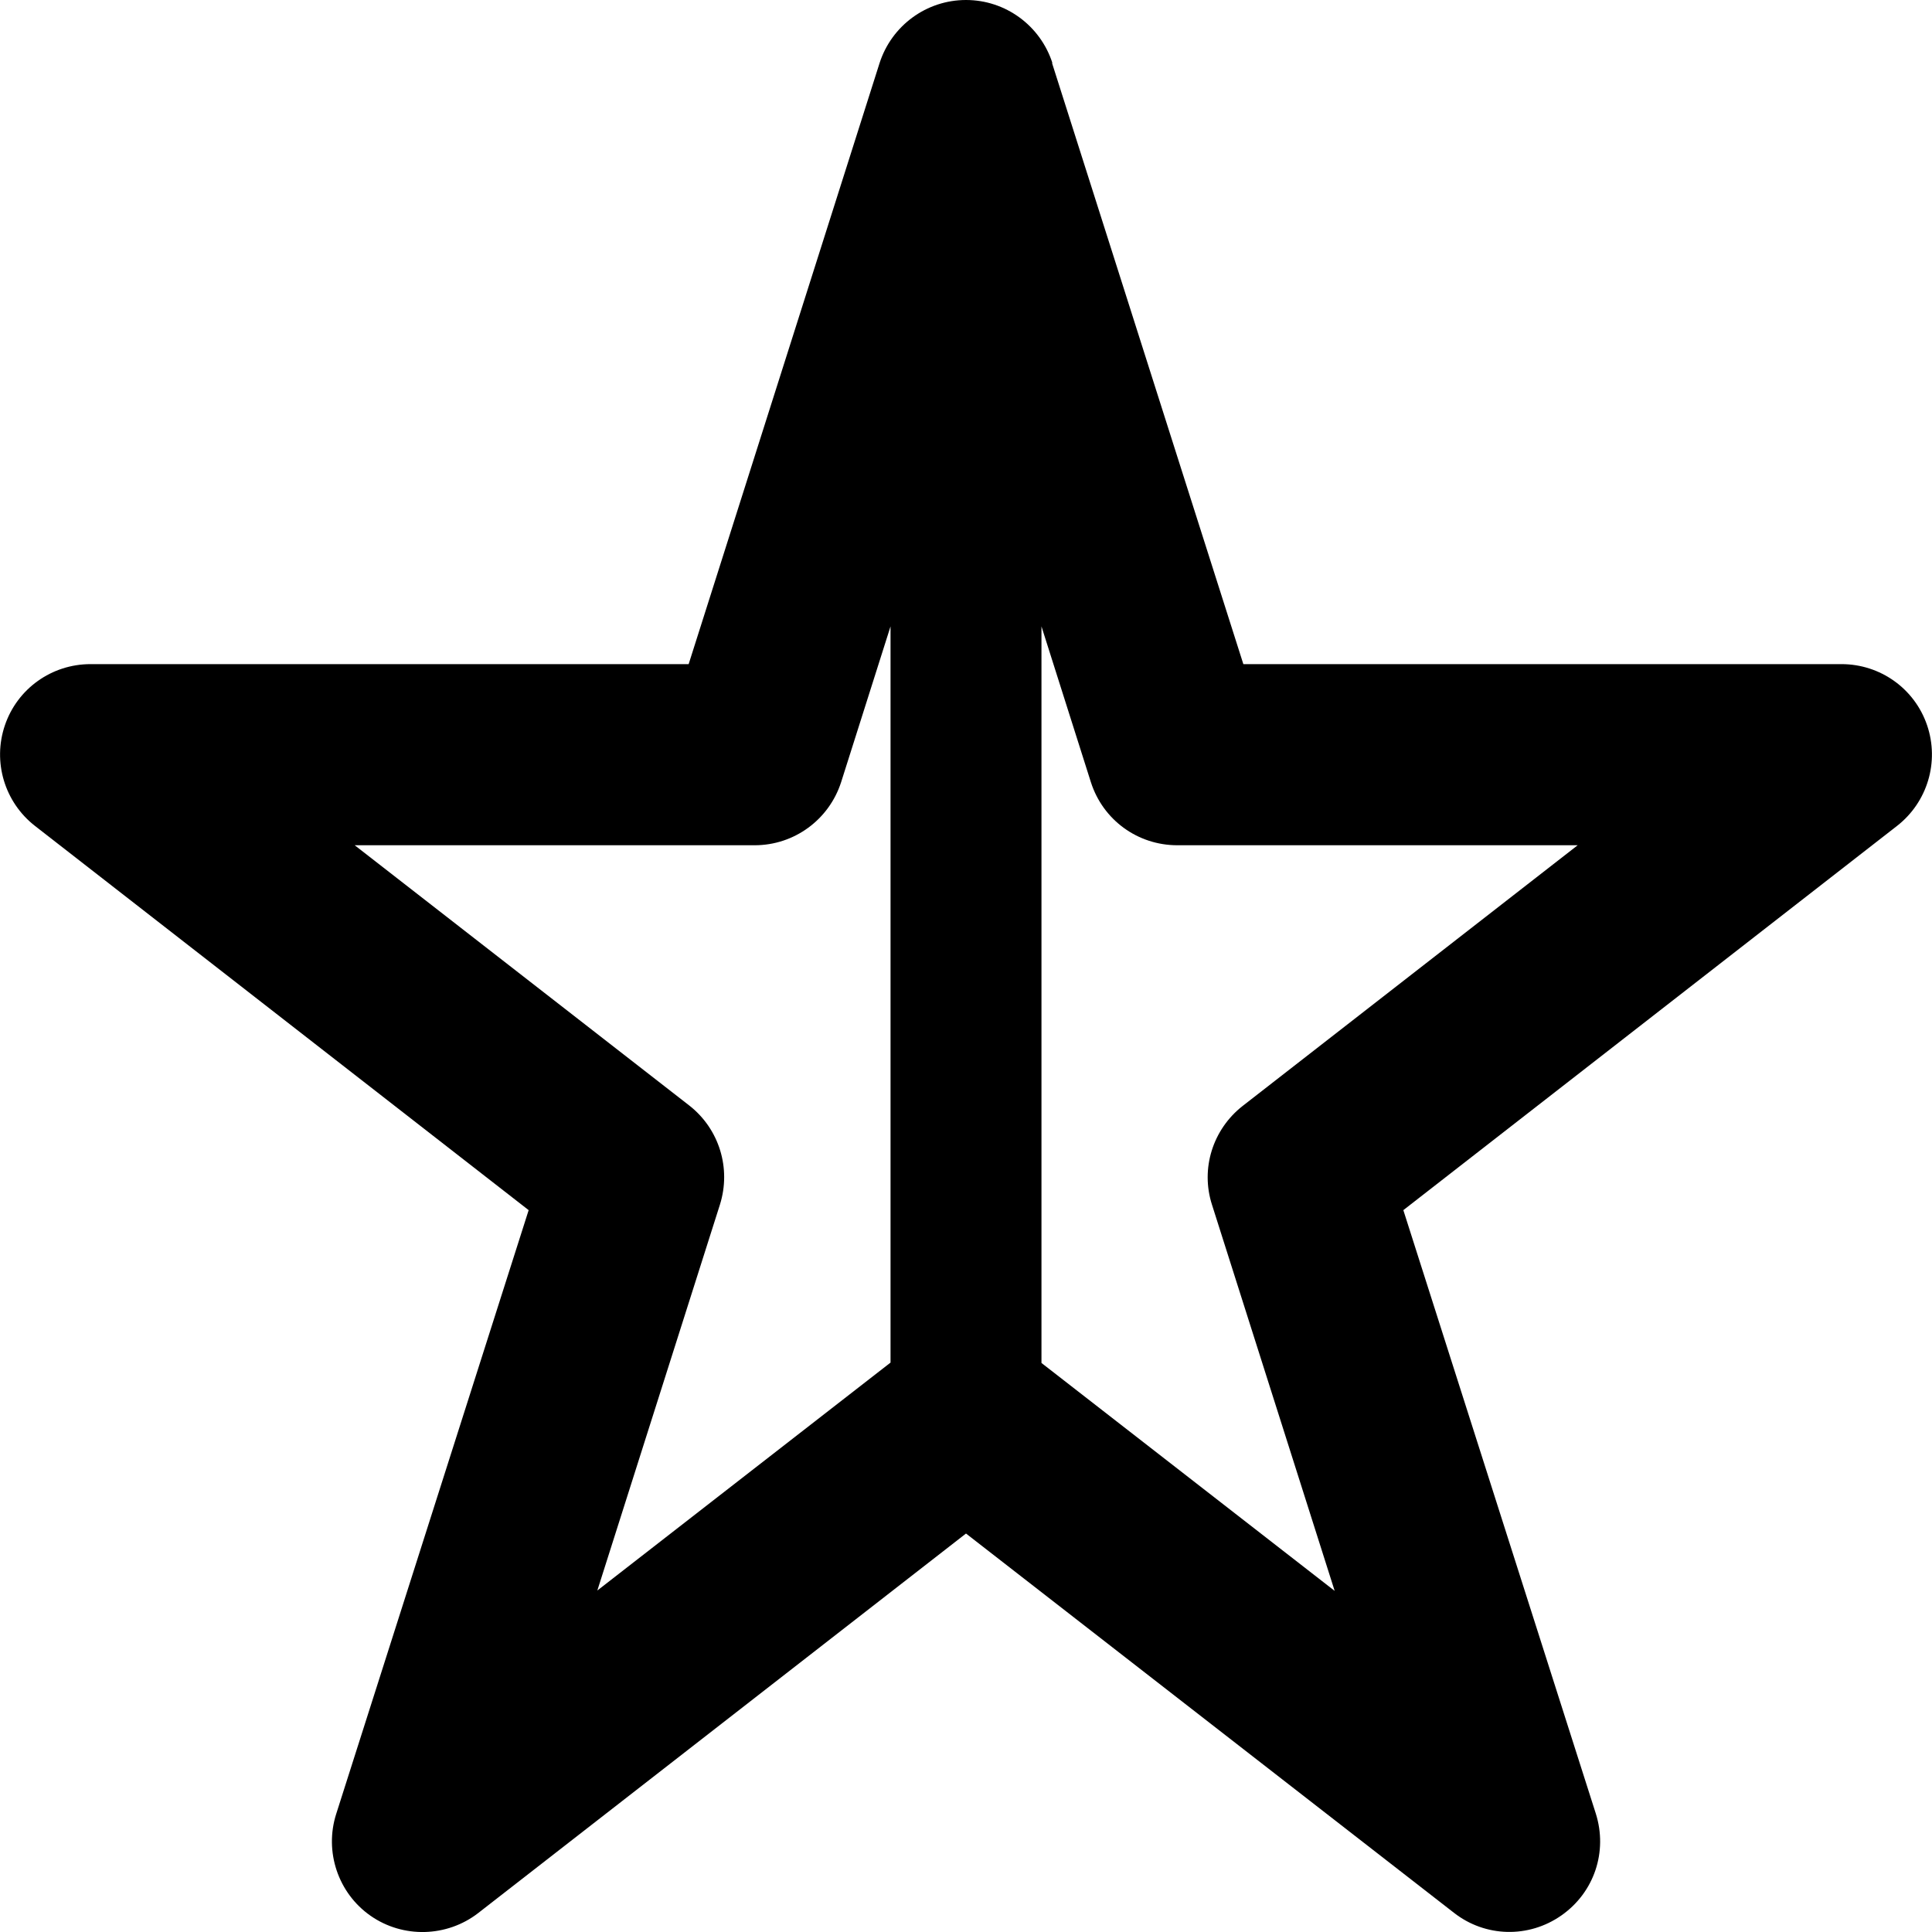 <svg xmlns="http://www.w3.org/2000/svg" viewBox="0 0 512 512"><!--! Font Awesome Pro 7.0.0 by @fontawesome - https://fontawesome.com License - https://fontawesome.com/license (Commercial License) Copyright 2025 Fonticons, Inc. --><path fill="currentColor" d="M278.9 16.7C275.7 6.8 266.5 0 256 0s-19.7 6.8-22.9 16.7L182.5 176 24 176c-10.3 0-19.4 6.5-22.7 16.2s-.1 20.4 8 26.7L140.1 320.7 89.1 480.7c-3.2 10 .5 21 9.1 27s20.2 5.7 28.5-.7L256 406.4 385.3 506.9c8.3 6.5 19.8 6.8 28.5 .7s12.3-16.9 9.1-27L371.9 320.7 502.7 218.9c8.1-6.3 11.3-17 8-26.7S498.3 176 488 176l-158.5 0-50.7-159.3zM236 166l0 195.1-77.7 60.4 32.5-102.3c3-9.6-.2-20-8.1-26.2L94 224 200 224c10.5 0 19.7-6.8 22.9-16.7L236 166zm40 195.1l0-195.1 13.1 41.3c3.2 10 12.4 16.7 22.9 16.7l106.1 0-88.8 69.1c-7.9 6.2-11.2 16.6-8.1 26.2l32.5 102.3-77.7-60.4z"/></svg>
